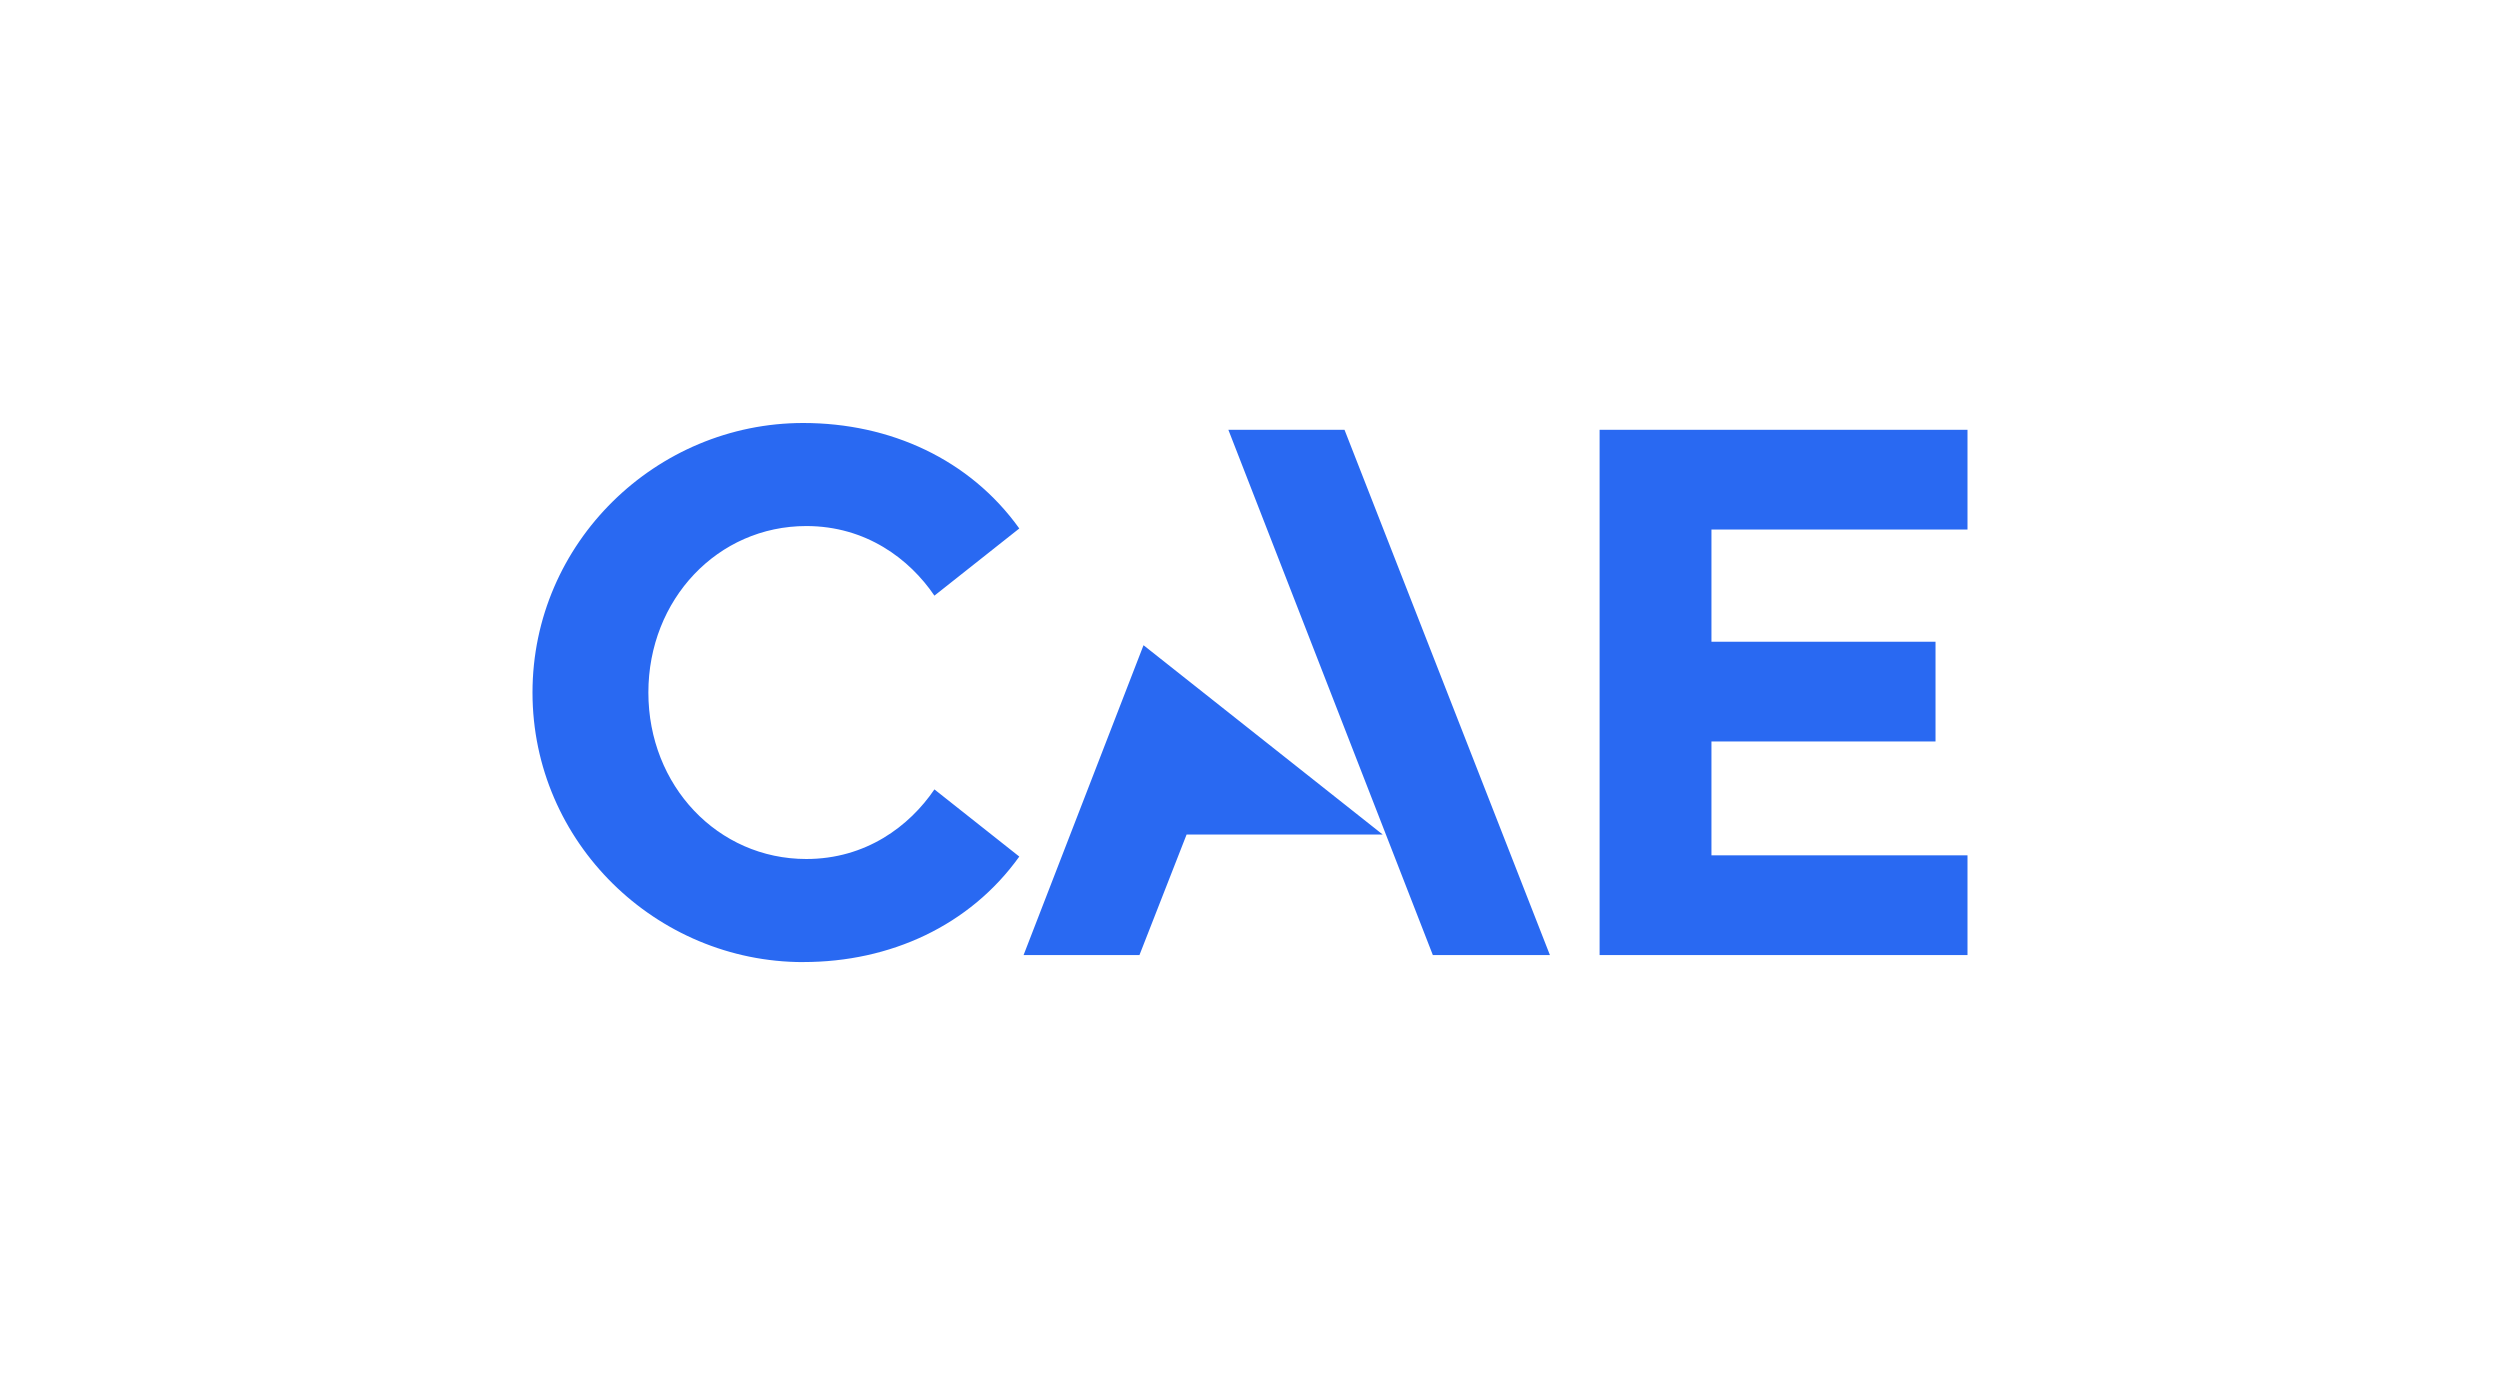 <?xml version="1.0" encoding="UTF-8"?> <svg xmlns="http://www.w3.org/2000/svg" viewBox="0 0 1000 554"><path fill="#2969f2" d="M684.58 211.81v44.89h89.63v39.89h-89.63v45.55H787v39.89H639.84V171.92H787v39.89zM321.31 384.82c34.7 0 66.58-14.5 86.41-42.19l-33.95-26.87c-9.99 14.72-27.4 27.84-51.25 27.84-35.42 0-63.17-29.31-63.17-66.59s27.75-66.59 63.17-66.59c23.85 0 41.26 13.12 51.25 27.84l33.95-26.87c-19.82-27.69-51.7-42.19-86.41-42.19-58.84 0-108.31 47.82-108.31 107.82s49.47 107.82 108.31 107.82Zm216.5-212.89h-46.46l81.79 210.11h46.83zm15.25 161.88h-78.42l-18.86 48.22h-46.35l47.98-123.94 95.65 75.71Z" data-name="Logo"></path></svg> 